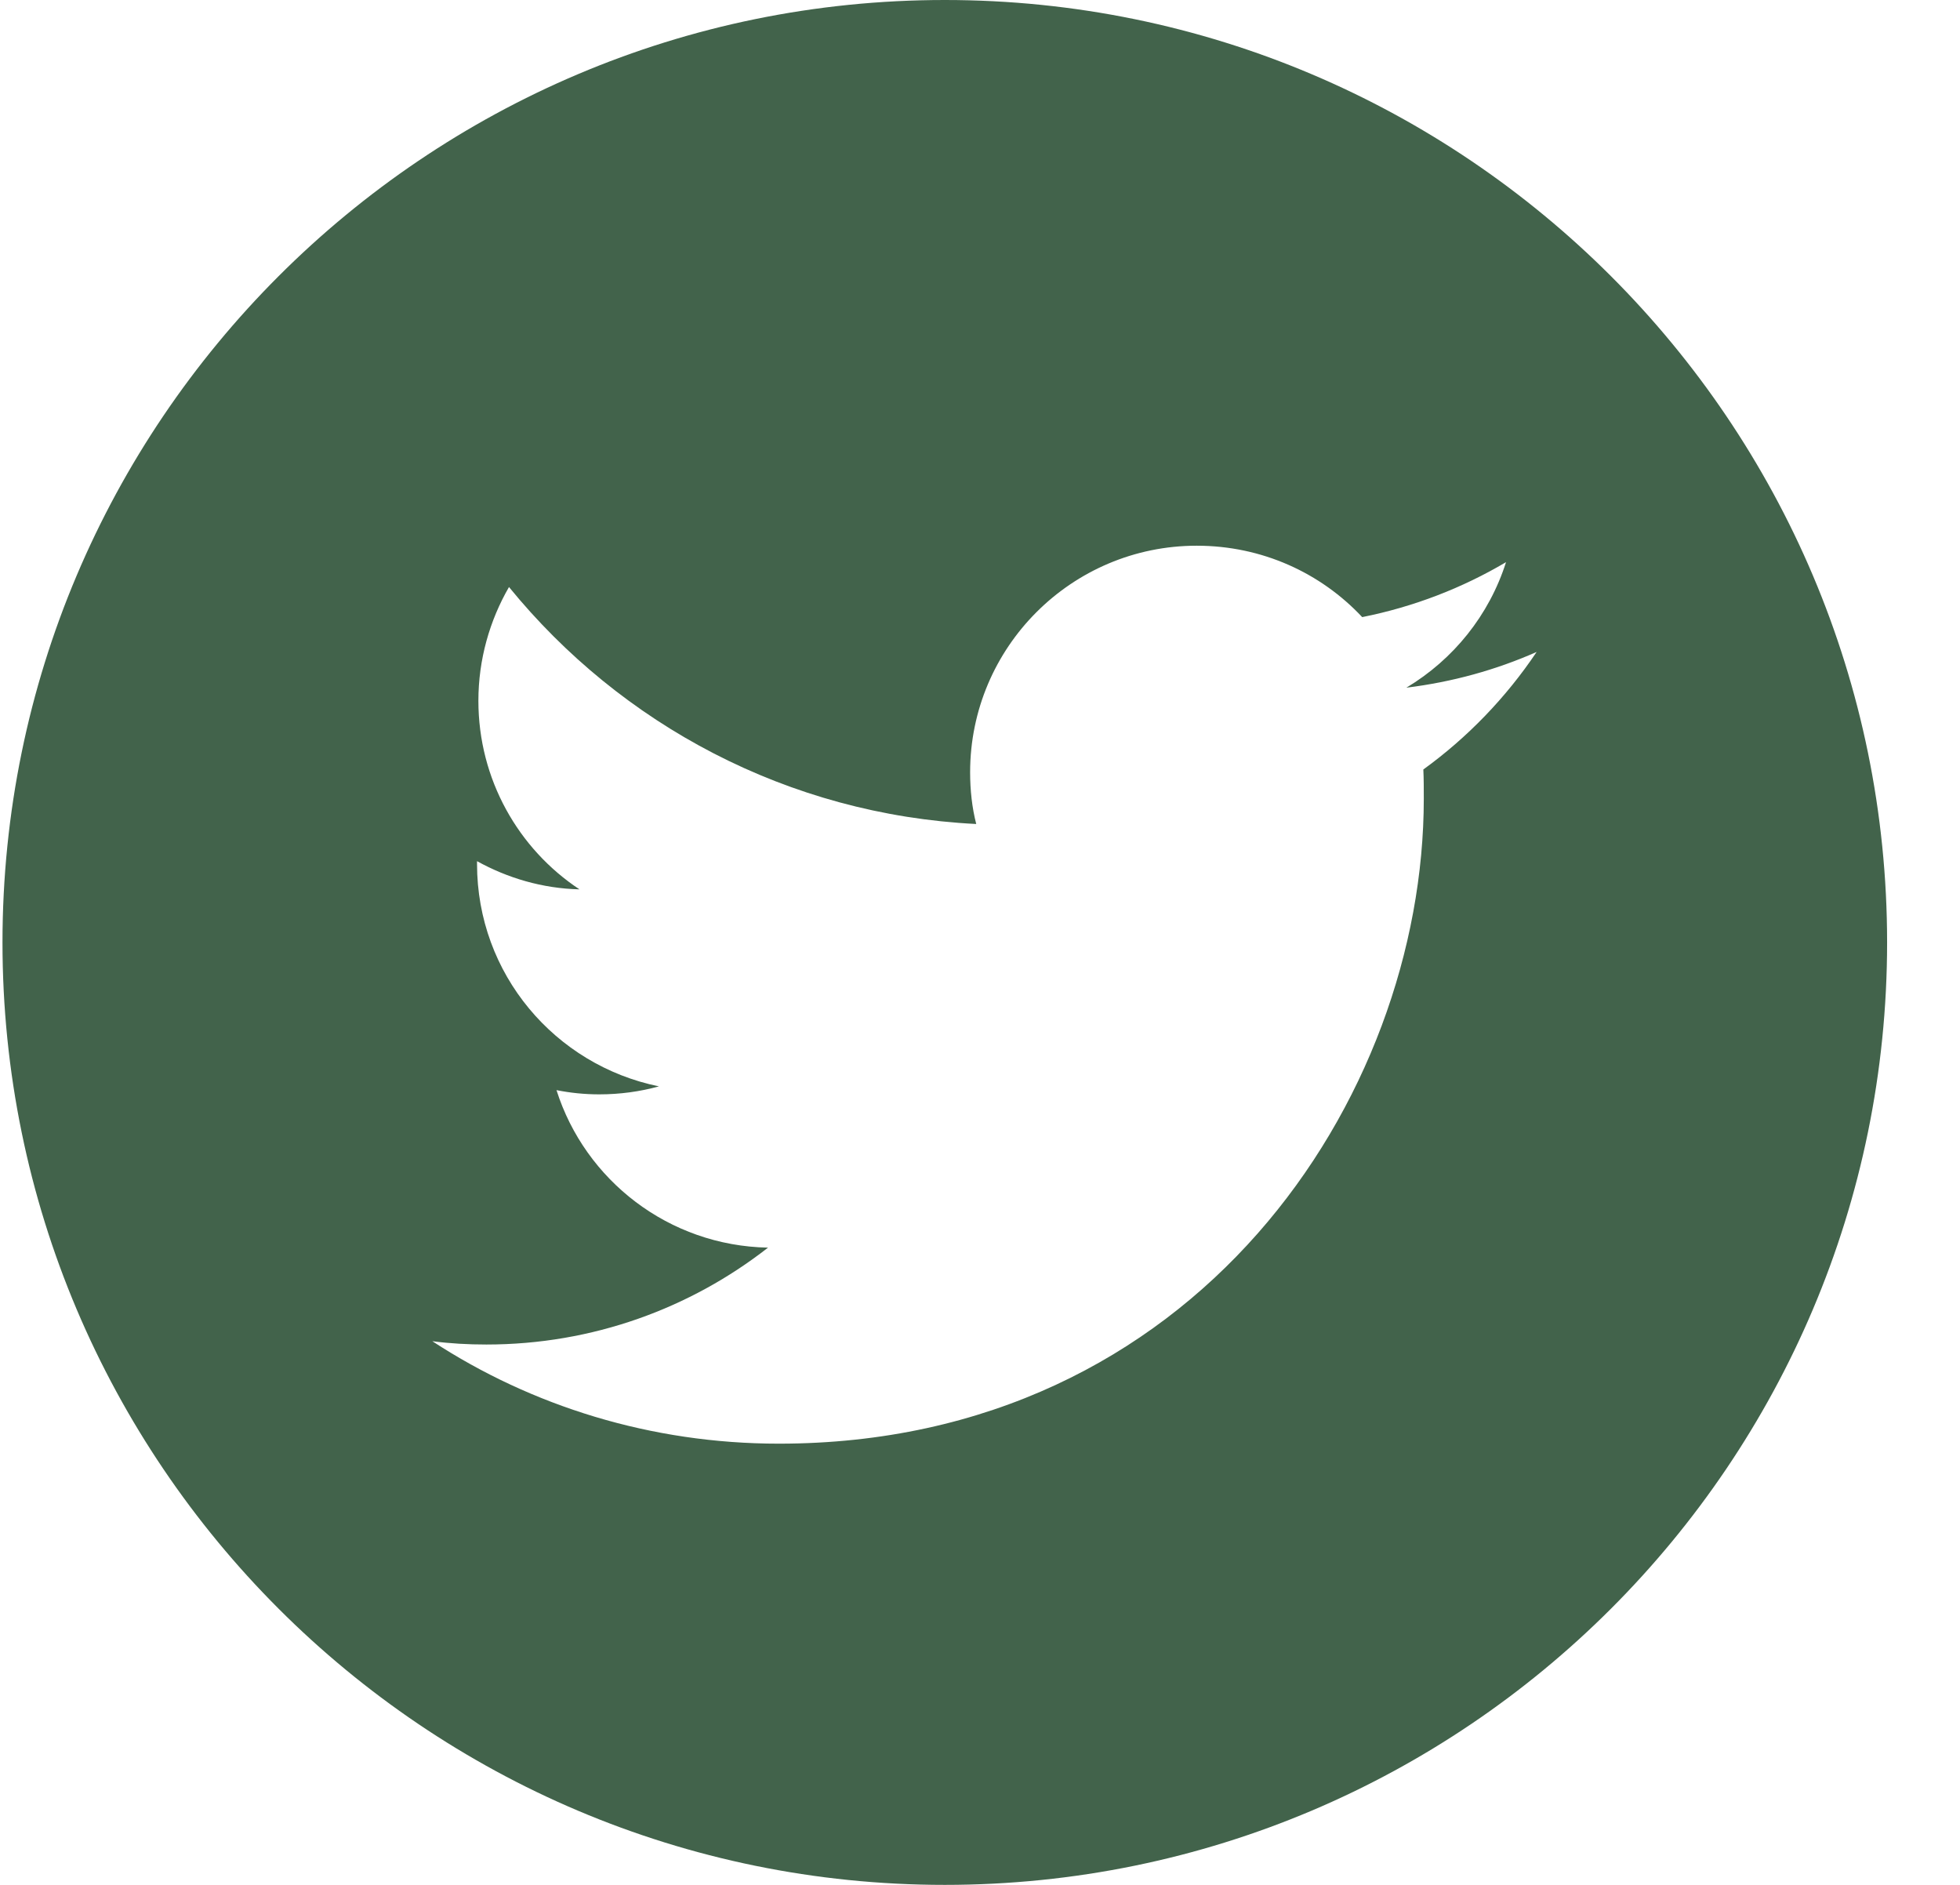 <?xml version="1.0" encoding="UTF-8"?>
<svg width="26px" height="25px" viewBox="0 0 26 25" version="1.1" xmlns="http://www.w3.org/2000/svg" xmlns:xlink="http://www.w3.org/1999/xlink">
    <title>Twitter</title>
    <g id="Symbols" stroke="none" stroke-width="1" fill="none" fill-rule="evenodd">
        <g id="FOOTER" transform="translate(-256, -244)" fill="#42634B">
            <g id="5279123_tweet_twitter_twitter-logo_icon" transform="translate(256.033, 244)">
                <path d="M12.5,0 C19.399,0 25,5.601 25,12.5 C25,19.399 19.399,25 12.5,25 C5.601,25 0,19.399 0,12.5 C0,5.601 5.601,0 12.5,0 Z M10.298,19.148 C15.83,19.148 18.854,14.565 18.854,10.593 C18.854,10.462 18.854,10.331 18.848,10.206 C19.434,9.782 19.945,9.252 20.351,8.647 C19.815,8.884 19.235,9.046 18.623,9.121 C19.247,8.747 19.721,8.16 19.945,7.456 C19.365,7.799 18.723,8.048 18.037,8.185 C17.488,7.599 16.709,7.238 15.842,7.238 C14.183,7.238 12.836,8.585 12.836,10.243 C12.836,10.48 12.861,10.711 12.917,10.929 C10.417,10.805 8.203,9.607 6.719,7.786 C6.463,8.229 6.313,8.747 6.313,9.295 C6.313,10.337 6.844,11.26 7.654,11.796 C7.162,11.784 6.7,11.646 6.295,11.422 L6.295,11.459 C6.295,12.919 7.33,14.128 8.708,14.409 C8.459,14.478 8.191,14.515 7.916,14.515 C7.723,14.515 7.536,14.496 7.349,14.459 C7.729,15.656 8.839,16.523 10.155,16.548 C9.126,17.352 7.829,17.833 6.419,17.833 C6.176,17.833 5.939,17.82 5.702,17.789 C7.018,18.649 8.602,19.148 10.298,19.148 Z" id="Shape"></path>
            </g>
        </g>
    </g>
</svg>